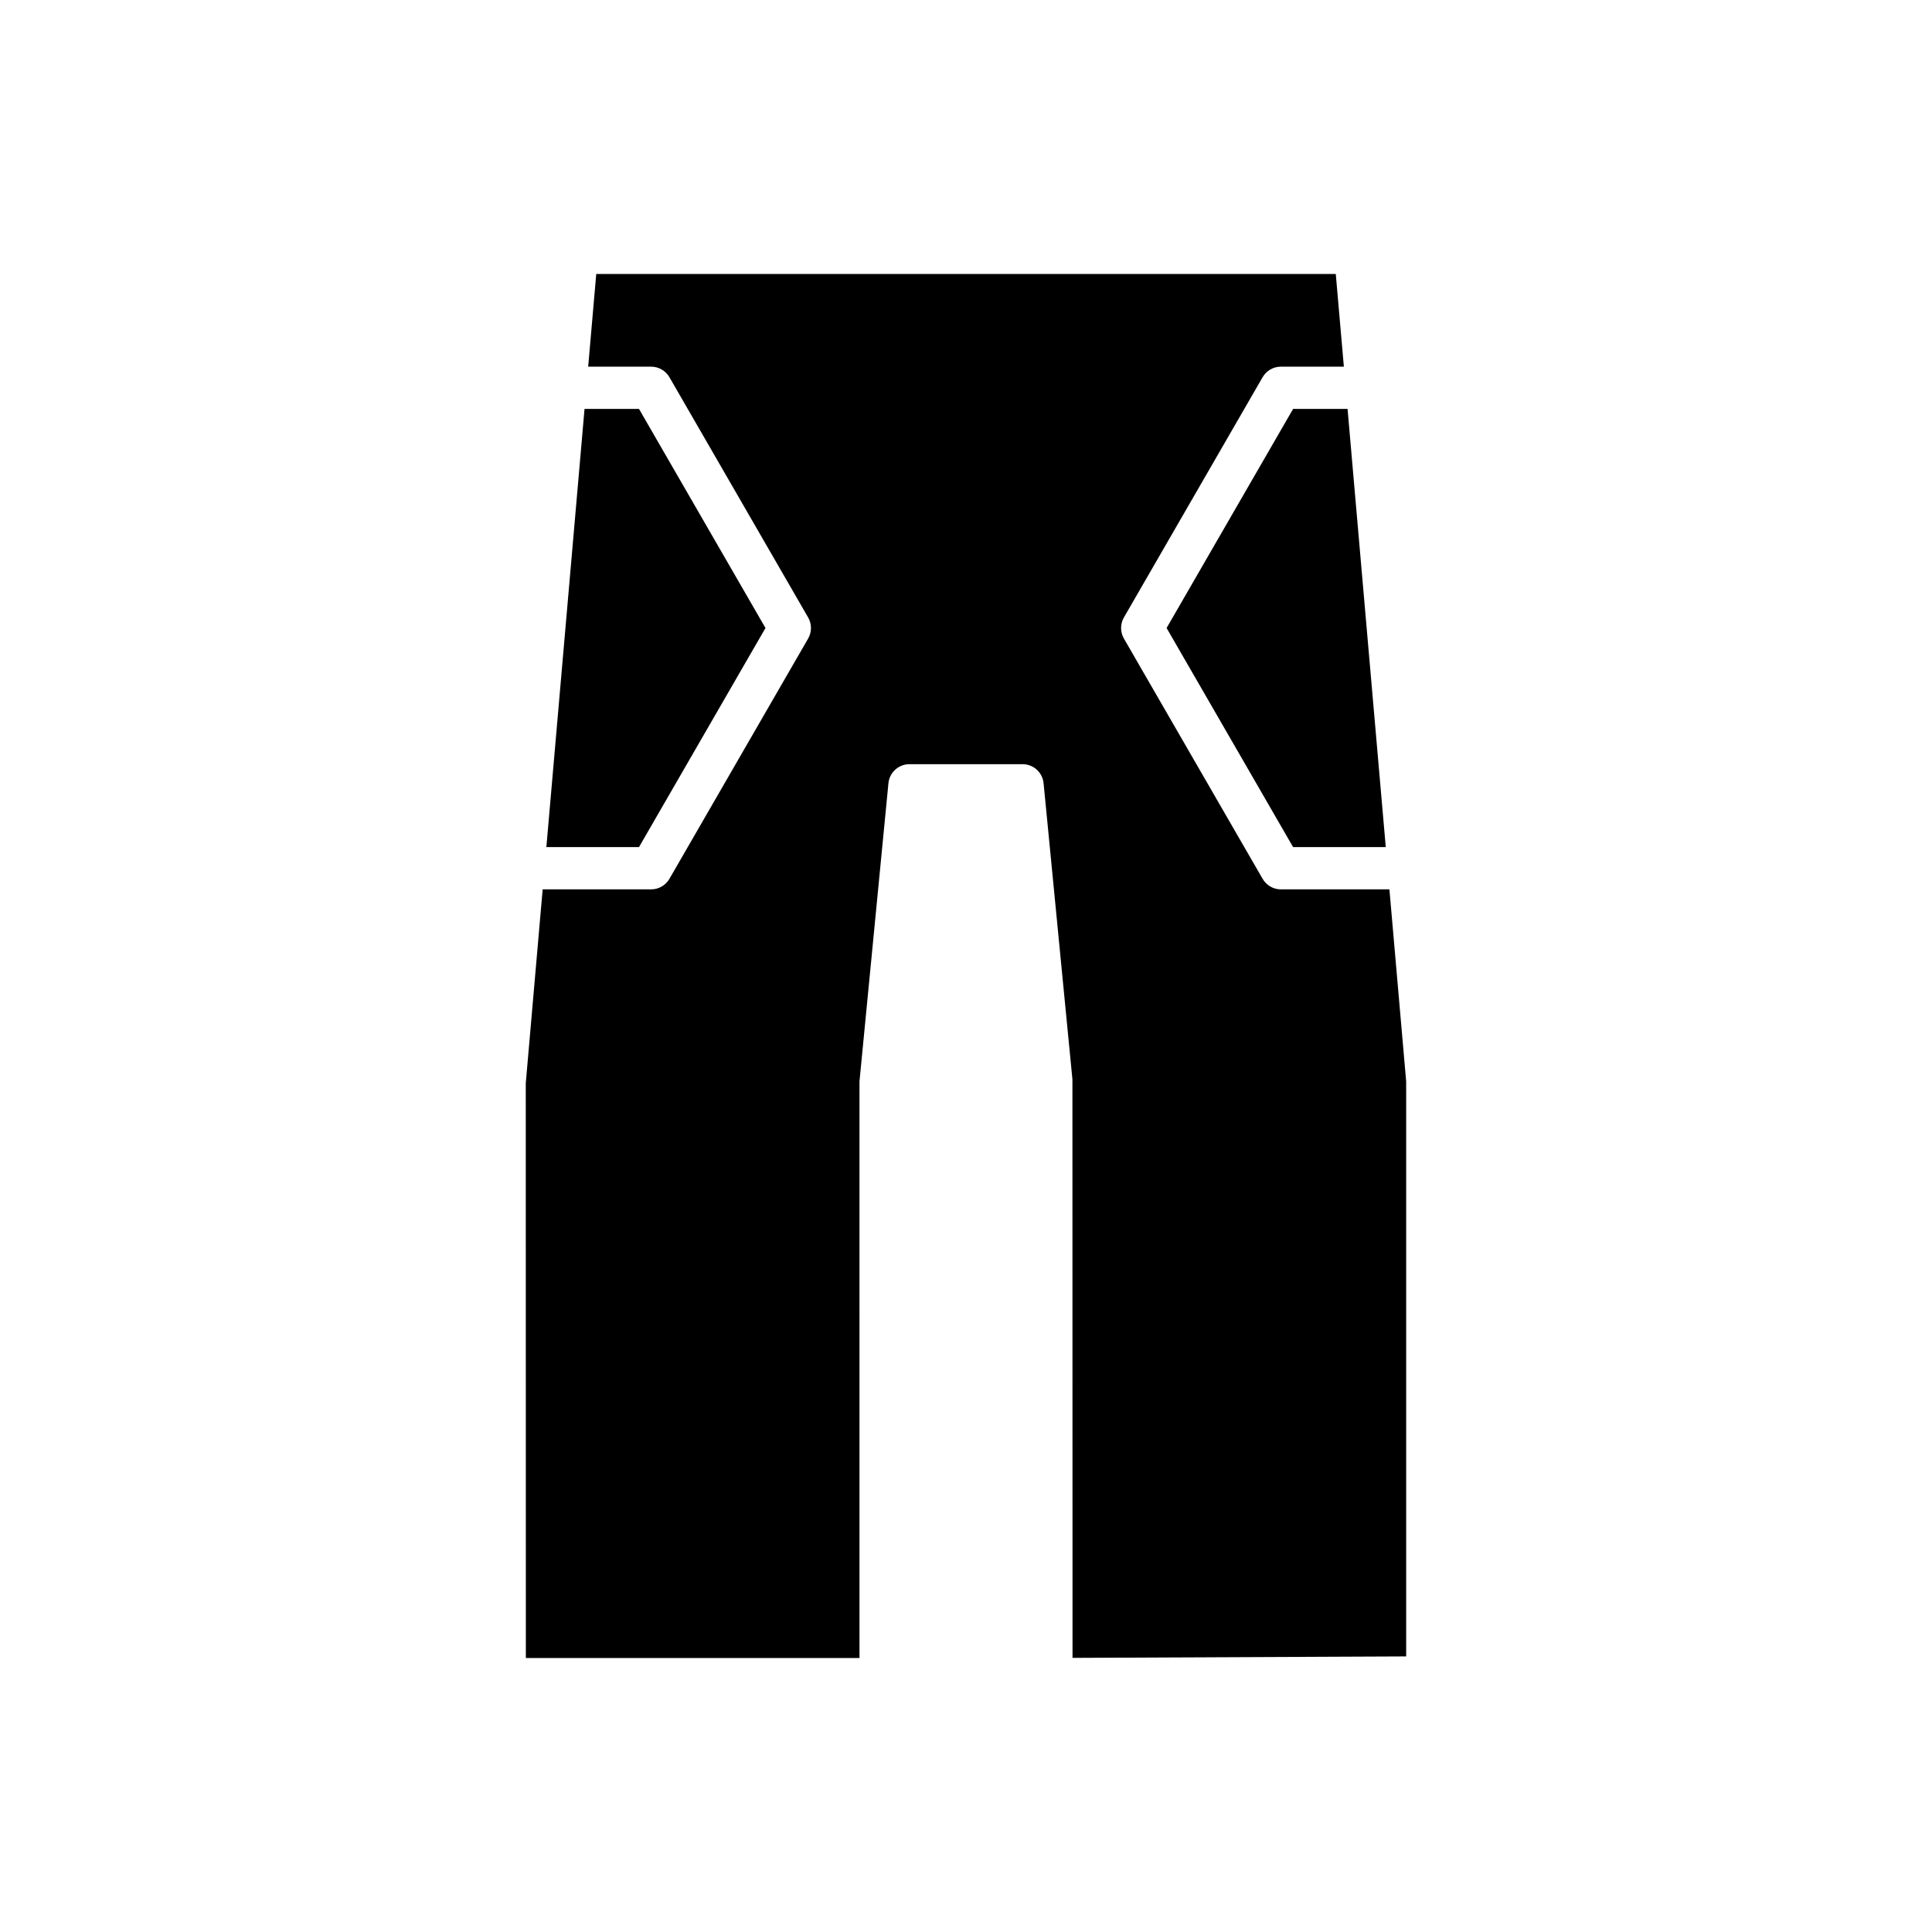 <?xml version="1.0" encoding="UTF-8"?>
<!-- Uploaded to: ICON Repo, www.iconrepo.com, Generator: ICON Repo Mixer Tools -->
<svg fill="#000000" width="800px" height="800px" version="1.1" viewBox="144 144 512 512" xmlns="http://www.w3.org/2000/svg">
 <g>
  <path d="m453.16 310.43 33.523 58.059h24.559l-10.125-116.12h-14.434z"/>
  <path d="m313.34 368.49 33.52-58.059-33.52-58.062h-14.434l-10.113 116.12z"/>
  <path d="m483.45 379.69c-2 0-3.848-1.066-4.848-2.801l-36.754-63.66c-1-1.734-1-3.863 0-5.598l36.754-63.66c1-1.734 2.848-2.801 4.848-2.801h16.688l-2.144-24.566-195.98 0.004-2.141 24.566h16.688c2 0 3.848 1.066 4.848 2.801l36.754 63.656c1 1.734 1 3.867 0 5.598l-36.754 63.66c-1 1.734-2.848 2.801-4.848 2.801h-28.75l-4.477 51.387 0.023 152.31h88.418l-0.004-152.8 7.672-79.012c0.277-2.871 2.688-5.059 5.57-5.059h29.98c2.883 0 5.293 2.188 5.57 5.059l7.641 78.469 0.027 153.31 88.418-0.387v-152.38l-4.438-50.902z"/>
 </g>
</svg>